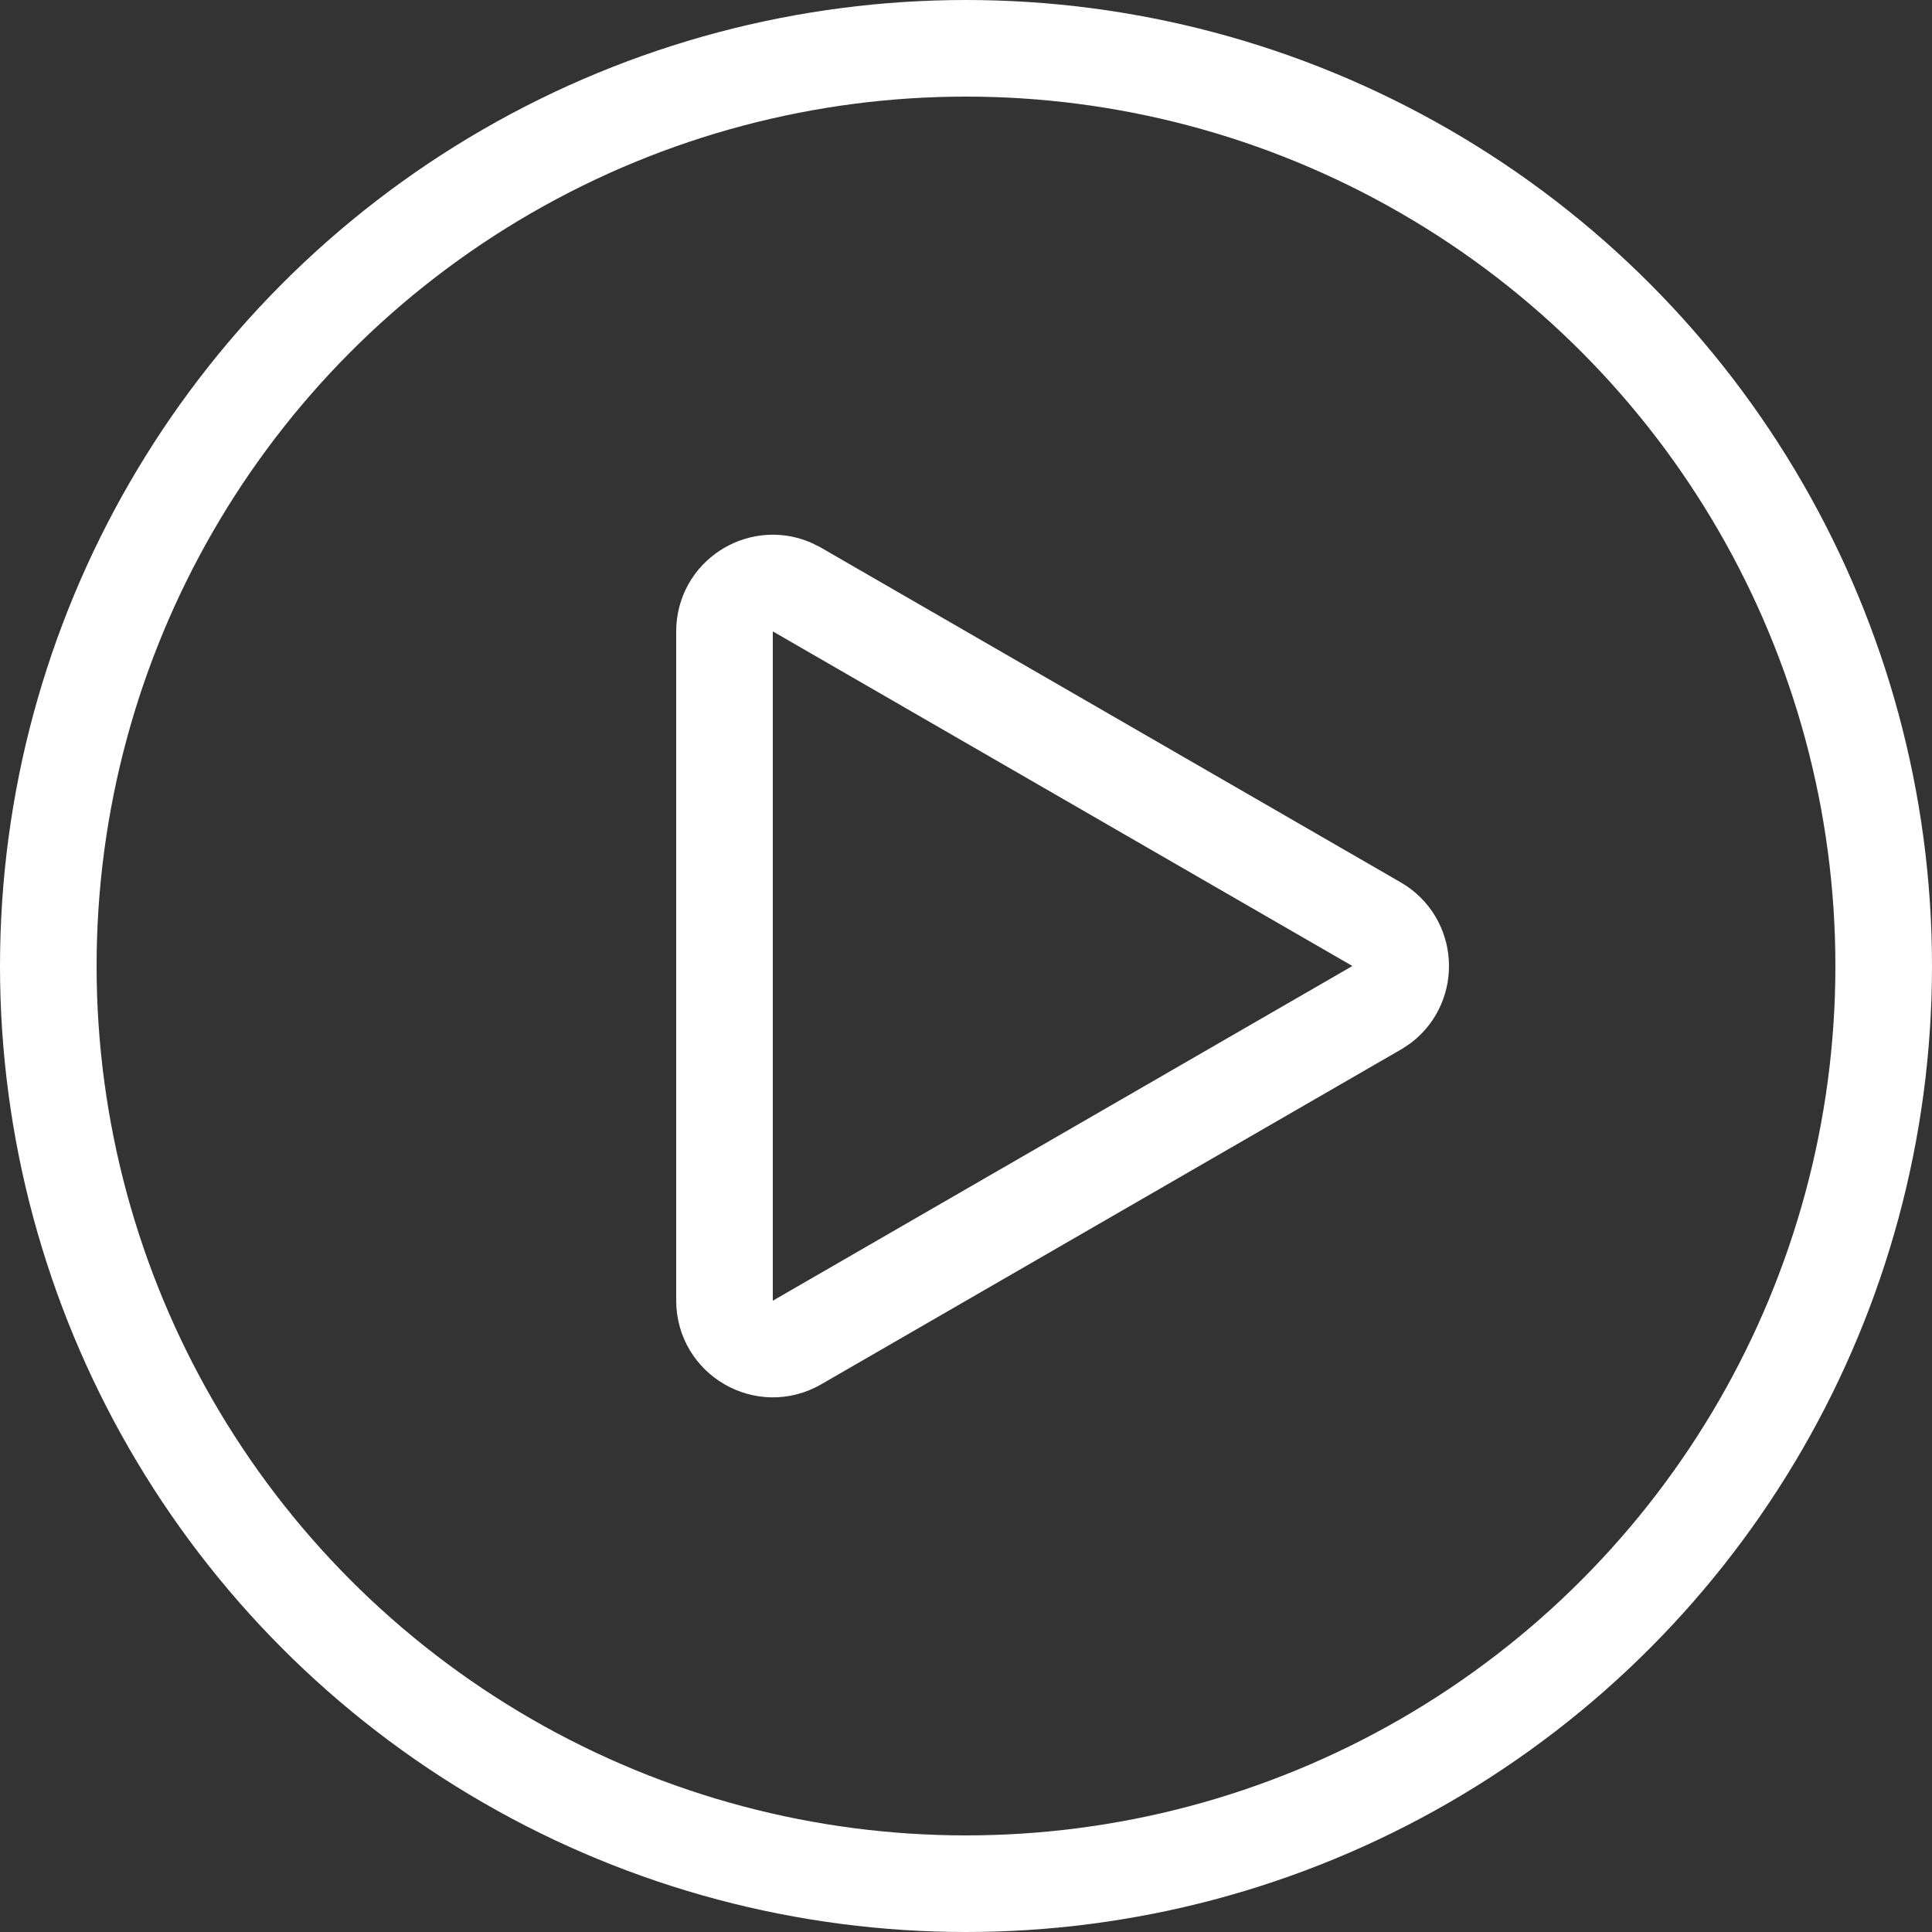 <svg width="20" height="20" viewBox="0 0 20 20" fill="none" xmlns="http://www.w3.org/2000/svg">
<rect x="0" y="0" width="20" height="20" fill="#333333" stroke="none"/>
<circle cx="10" cy="10" r="9.5" stroke="white"/>
<path d="M14.25 9.567C14.562 9.748 14.582 10.181 14.309 10.394L14.25 10.433L8.25 13.898C7.917 14.09 7.5 13.849 7.5 13.464L7.5 6.536C7.5 6.175 7.866 5.941 8.187 6.072L8.25 6.103L14.25 9.567Z" stroke="white"/>
</svg>
